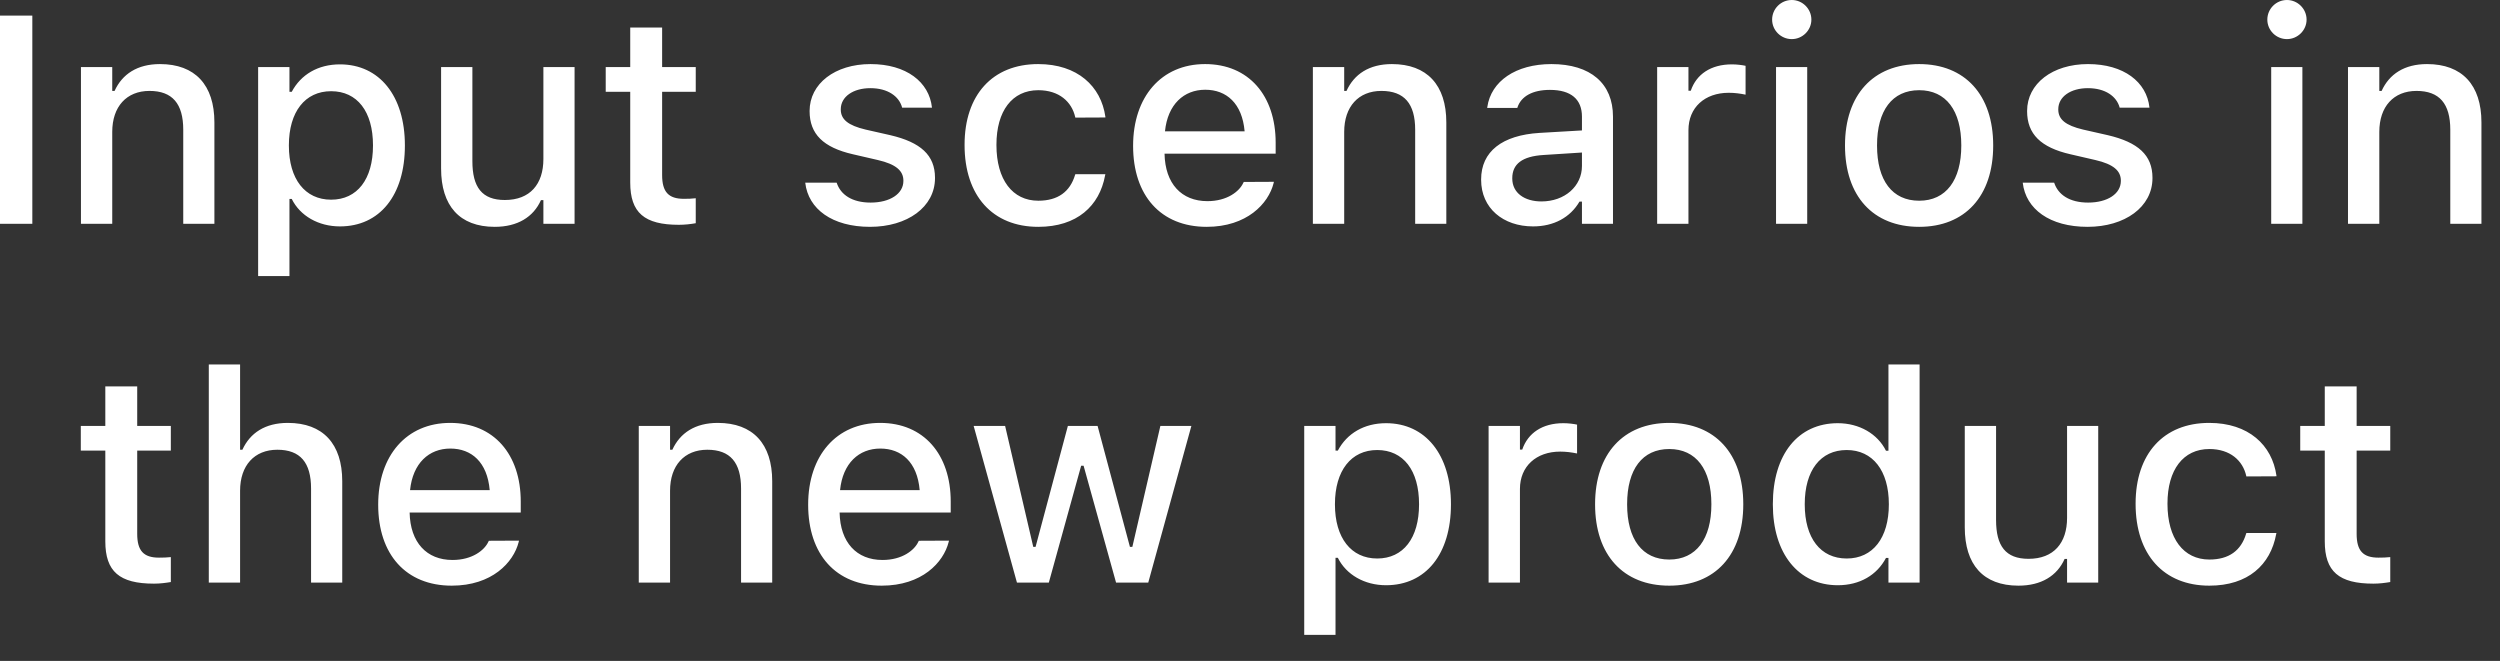 <?xml version="1.0" encoding="utf-8"?>
<svg xmlns="http://www.w3.org/2000/svg" fill="none" height="100%" overflow="visible" preserveAspectRatio="none" style="display: block;" viewBox="0 0 87 23" width="100%">
<rect x="0" y="0" width="87" height="23" fill="#333333" stroke="none"/>
<path d="M0 7.788V0.543H1.125V7.788H0ZM2.817 7.788V2.335H3.906V3.164H3.987C4.253 2.581 4.775 2.23 5.568 2.23C6.789 2.23 7.461 2.958 7.461 4.258V7.788H6.377V4.514C6.377 3.61 6 3.164 5.202 3.164C4.403 3.164 3.906 3.711 3.906 4.59V7.788H2.817ZM8.983 9.606V2.335H10.073V3.194H10.153C10.469 2.597 11.066 2.24 11.83 2.24C13.205 2.24 14.09 3.339 14.09 5.057V5.067C14.09 6.794 13.216 7.879 11.83 7.879C11.082 7.879 10.444 7.512 10.153 6.924H10.073V9.606H8.983ZM11.523 6.949C12.433 6.949 12.98 6.237 12.98 5.067V5.057C12.98 3.882 12.433 3.174 11.523 3.174C10.615 3.174 10.053 3.892 10.053 5.057V5.067C10.053 6.232 10.615 6.949 11.523 6.949ZM17.217 7.894C15.988 7.894 15.35 7.156 15.35 5.865V2.335H16.439V5.609C16.439 6.513 16.771 6.96 17.569 6.96C18.443 6.96 18.91 6.412 18.91 5.534V2.335H19.995V7.788H18.91V6.965H18.825C18.563 7.552 18.011 7.894 17.217 7.894ZM23.625 7.823C22.424 7.823 21.932 7.402 21.932 6.352V3.194H21.079V2.335H21.932V0.959H23.042V2.335H24.212V3.194H23.042V6.091C23.042 6.678 23.263 6.919 23.8 6.919C23.966 6.919 24.062 6.915 24.212 6.899V7.768C24.037 7.799 23.835 7.823 23.625 7.823ZM30.278 7.894C28.962 7.894 28.129 7.276 28.023 6.363V6.357H29.113L29.118 6.363C29.253 6.774 29.65 7.05 30.298 7.05C30.971 7.05 31.438 6.744 31.438 6.297V6.287C31.438 5.945 31.182 5.715 30.549 5.569L29.68 5.368C28.651 5.132 28.174 4.665 28.174 3.867V3.861C28.174 2.912 29.058 2.23 30.293 2.23C31.538 2.23 32.336 2.852 32.432 3.741V3.746H31.392V3.736C31.287 3.355 30.9 3.068 30.288 3.068C29.691 3.068 29.259 3.365 29.259 3.801V3.811C29.259 4.153 29.51 4.364 30.122 4.509L30.986 4.705C32.035 4.951 32.538 5.398 32.538 6.186V6.197C32.538 7.206 31.573 7.894 30.278 7.894ZM36.132 7.894C34.541 7.894 33.567 6.809 33.567 5.047V5.037C33.567 3.309 34.536 2.23 36.128 2.23C37.498 2.23 38.317 3.003 38.467 4.063V4.088L37.423 4.093L37.418 4.077C37.297 3.54 36.856 3.139 36.132 3.139C35.224 3.139 34.676 3.861 34.676 5.037V5.047C34.676 6.252 35.234 6.985 36.132 6.985C36.815 6.985 37.237 6.673 37.413 6.086L37.423 6.061H38.467L38.457 6.106C38.262 7.165 37.483 7.894 36.132 7.894ZM41.992 7.894C40.395 7.894 39.432 6.804 39.432 5.077V5.072C39.432 3.369 40.415 2.23 41.937 2.23C43.459 2.23 44.393 3.33 44.393 4.966V5.348H40.526C40.546 6.393 41.118 7 42.017 7C42.715 7 43.132 6.653 43.262 6.372L43.283 6.332L44.332 6.327L44.322 6.372C44.142 7.09 43.388 7.894 41.992 7.894ZM41.942 3.123C41.199 3.123 40.636 3.631 40.541 4.57H43.313C43.228 3.596 42.68 3.123 41.942 3.123ZM45.688 7.788V2.335H46.778V3.164H46.858C47.124 2.581 47.646 2.23 48.439 2.23C49.659 2.23 50.332 2.958 50.332 4.258V7.788H49.248V4.514C49.248 3.61 48.871 3.164 48.073 3.164C47.274 3.164 46.778 3.711 46.778 4.59V7.788H45.688ZM53.35 7.879C52.311 7.879 51.543 7.246 51.543 6.257V6.246C51.543 5.272 52.276 4.705 53.576 4.625L55.052 4.539V4.058C55.052 3.46 54.676 3.128 53.938 3.128C53.335 3.128 52.938 3.349 52.808 3.736L52.803 3.756H51.754L51.759 3.721C51.889 2.827 52.748 2.23 53.988 2.23C55.359 2.23 56.132 2.912 56.132 4.058V7.788H55.052V7.015H54.967C54.645 7.567 54.073 7.879 53.35 7.879ZM52.627 6.212C52.627 6.714 53.054 7.01 53.641 7.01C54.455 7.01 55.052 6.478 55.052 5.775V5.308L53.722 5.393C52.968 5.438 52.627 5.71 52.627 6.202V6.212ZM57.669 7.788V2.335H58.758V3.158H58.839C59.034 2.581 59.542 2.24 60.27 2.24C60.445 2.24 60.636 2.265 60.746 2.29V3.294C60.551 3.254 60.365 3.229 60.159 3.229C59.326 3.229 58.758 3.741 58.758 4.529V7.788H57.669ZM62.354 1.361C61.977 1.361 61.67 1.055 61.67 0.683C61.67 0.306 61.977 0 62.354 0C62.725 0 63.036 0.306 63.036 0.683C63.036 1.055 62.725 1.361 62.354 1.361ZM61.806 7.788V2.335H62.891V7.788H61.806ZM66.787 7.894C65.185 7.894 64.206 6.825 64.206 5.067V5.057C64.206 3.305 65.19 2.23 66.787 2.23C68.379 2.23 69.363 3.3 69.363 5.057V5.067C69.363 6.825 68.384 7.894 66.787 7.894ZM66.787 6.985C67.721 6.985 68.253 6.272 68.253 5.067V5.057C68.253 3.847 67.721 3.139 66.787 3.139C65.848 3.139 65.321 3.847 65.321 5.057V5.067C65.321 6.277 65.848 6.985 66.787 6.985ZM72.647 7.894C71.331 7.894 70.498 7.276 70.392 6.363V6.357H71.482L71.487 6.363C71.623 6.774 72.019 7.05 72.667 7.05C73.34 7.05 73.806 6.744 73.806 6.297V6.287C73.806 5.945 73.551 5.715 72.918 5.569L72.049 5.368C71.02 5.132 70.543 4.665 70.543 3.867V3.861C70.543 2.912 71.427 2.23 72.662 2.23C73.907 2.23 74.706 2.852 74.801 3.741V3.746H73.762V3.736C73.656 3.355 73.269 3.068 72.657 3.068C72.06 3.068 71.628 3.365 71.628 3.801V3.811C71.628 4.153 71.878 4.364 72.491 4.509L73.355 4.705C74.404 4.951 74.906 5.398 74.906 6.186V6.197C74.906 7.206 73.942 7.894 72.647 7.894ZM79.586 1.361C79.21 1.361 78.903 1.055 78.903 0.683C78.903 0.306 79.21 0 79.586 0C79.957 0 80.269 0.306 80.269 0.683C80.269 1.055 79.957 1.361 79.586 1.361ZM79.038 7.788V2.335H80.123V7.788H79.038ZM81.71 7.788V2.335H82.8V3.164H82.88C83.146 2.581 83.668 2.23 84.462 2.23C85.682 2.23 86.354 2.958 86.354 4.258V7.788H85.27V4.514C85.27 3.61 84.893 3.164 84.095 3.164C83.296 3.164 82.8 3.711 82.8 4.59V7.788H81.71ZM5.358 20.311C4.157 20.311 3.665 19.889 3.665 18.839V15.681H2.812V14.822H3.665V13.446H4.775V14.822H5.945V15.681H4.775V18.578C4.775 19.165 4.996 19.406 5.533 19.406C5.699 19.406 5.795 19.402 5.945 19.387V20.255C5.769 20.285 5.568 20.311 5.358 20.311ZM7.266 20.275V12.683H8.355V15.651H8.435C8.702 15.068 9.224 14.717 10.018 14.717C11.238 14.717 11.91 15.445 11.91 16.745V20.275H10.825V17.001C10.825 16.097 10.449 15.651 9.651 15.651C8.853 15.651 8.355 16.198 8.355 17.077V20.275H7.266ZM15.721 20.381C14.124 20.381 13.161 19.291 13.161 17.564V17.559C13.161 15.856 14.145 14.717 15.666 14.717C17.187 14.717 18.122 15.817 18.122 17.453V17.835H14.255C14.276 18.88 14.848 19.487 15.746 19.487C16.445 19.487 16.861 19.14 16.992 18.859L17.012 18.819L18.061 18.814L18.051 18.859C17.87 19.578 17.117 20.381 15.721 20.381ZM15.671 15.61C14.928 15.61 14.366 16.118 14.27 17.056H17.042C16.957 16.082 16.409 15.61 15.671 15.61ZM22.229 20.275V14.822H23.318V15.651H23.398C23.665 15.068 24.187 14.717 24.981 14.717C26.201 14.717 26.873 15.445 26.873 16.745V20.275H25.789V17.001C25.789 16.097 25.413 15.651 24.614 15.651C23.816 15.651 23.318 16.198 23.318 17.077V20.275H22.229ZM30.684 20.381C29.088 20.381 28.124 19.291 28.124 17.564V17.559C28.124 15.856 29.108 14.717 30.629 14.717C32.15 14.717 33.085 15.817 33.085 17.453V17.835H29.218C29.239 18.88 29.811 19.487 30.71 19.487C31.408 19.487 31.824 19.14 31.955 18.859L31.975 18.819L33.025 18.814L33.014 18.859C32.834 19.578 32.081 20.381 30.684 20.381ZM30.634 15.61C29.891 15.61 29.329 16.118 29.234 17.056H32.005C31.92 16.082 31.372 15.61 30.634 15.61ZM35.39 20.275L33.883 14.822H34.978L35.957 19.03H36.038L37.162 14.822H38.196L39.321 19.03H39.406L40.381 14.822H41.46L39.959 20.275H38.839L37.709 16.208H37.624L36.499 20.275H35.39ZM45.387 22.093V14.822H46.476V15.681H46.557C46.873 15.084 47.471 14.727 48.234 14.727C49.609 14.727 50.493 15.826 50.493 17.544V17.554C50.493 19.281 49.62 20.366 48.234 20.366C47.485 20.366 46.848 19.999 46.557 19.412H46.476V22.093H45.387ZM47.927 19.436C48.836 19.436 49.383 18.724 49.383 17.554V17.544C49.383 16.369 48.836 15.661 47.927 15.661C47.019 15.661 46.456 16.379 46.456 17.544V17.554C46.456 18.719 47.019 19.436 47.927 19.436ZM51.803 20.275V14.822H52.894V15.646H52.974C53.17 15.068 53.677 14.727 54.404 14.727C54.581 14.727 54.771 14.752 54.882 14.777V15.781C54.686 15.741 54.5 15.716 54.294 15.716C53.461 15.716 52.894 16.228 52.894 17.016V20.275H51.803ZM58.09 20.381C56.488 20.381 55.509 19.311 55.509 17.554V17.544C55.509 15.792 56.493 14.717 58.09 14.717C59.682 14.717 60.666 15.787 60.666 17.544V17.554C60.666 19.311 59.687 20.381 58.09 20.381ZM58.09 19.472C59.024 19.472 59.556 18.759 59.556 17.554V17.544C59.556 16.334 59.024 15.626 58.09 15.626C57.152 15.626 56.624 16.334 56.624 17.544V17.554C56.624 18.764 57.152 19.472 58.09 19.472ZM63.955 20.366C62.584 20.366 61.695 19.266 61.695 17.554V17.544C61.695 15.817 62.569 14.727 63.955 14.727C64.703 14.727 65.341 15.098 65.632 15.686H65.718V12.683H66.802V20.275H65.718V19.417H65.632C65.316 20.015 64.718 20.366 63.955 20.366ZM64.266 19.436C65.175 19.436 65.732 18.719 65.732 17.554V17.544C65.732 16.379 65.171 15.661 64.266 15.661C63.352 15.661 62.805 16.373 62.805 17.544V17.554C62.805 18.724 63.352 19.436 64.266 19.436ZM70.242 20.381C69.011 20.381 68.374 19.643 68.374 18.352V14.822H69.463V18.096C69.463 19 69.795 19.447 70.593 19.447C71.467 19.447 71.934 18.899 71.934 18.021V14.822H73.018V20.275H71.934V19.452H71.848C71.587 20.04 71.035 20.381 70.242 20.381ZM76.885 20.381C75.293 20.381 74.319 19.296 74.319 17.534V17.524C74.319 15.796 75.288 14.717 76.88 14.717C78.25 14.717 79.069 15.49 79.22 16.55V16.575L78.175 16.58L78.17 16.564C78.05 16.027 77.608 15.626 76.885 15.626C75.976 15.626 75.428 16.349 75.428 17.524V17.534C75.428 18.739 75.986 19.472 76.885 19.472C77.568 19.472 77.99 19.16 78.165 18.573L78.175 18.548H79.22L79.21 18.593C79.013 19.652 78.236 20.381 76.885 20.381ZM82.594 20.311C81.394 20.311 80.902 19.889 80.902 18.839V15.681H80.048V14.822H80.902V13.446H82.011V14.822H83.181V15.681H82.011V18.578C82.011 19.165 82.232 19.406 82.77 19.406C82.935 19.406 83.031 19.402 83.181 19.387V20.255C83.006 20.285 82.804 20.311 82.594 20.311Z" fill="white" id="Vector"/>
</svg>